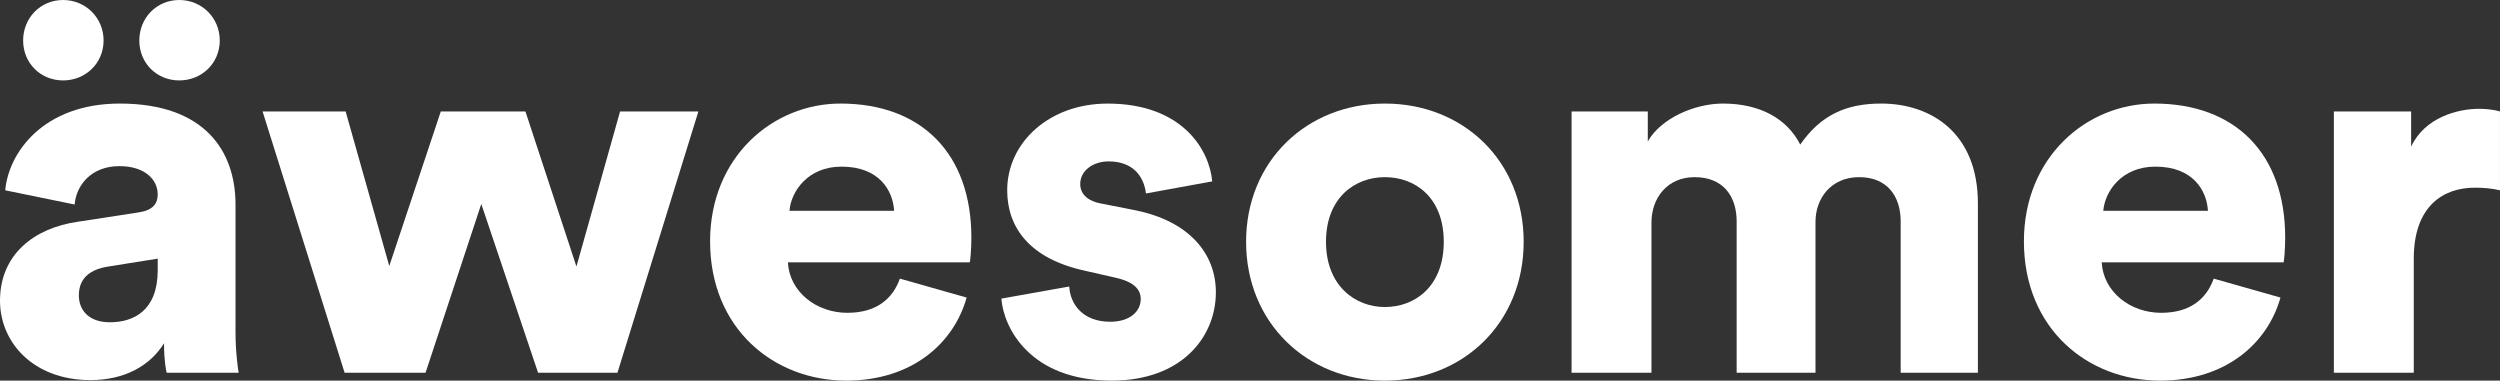 <?xml version="1.0" encoding="utf-8"?>
<!-- Generator: Adobe Illustrator 16.0.0, SVG Export Plug-In . SVG Version: 6.00 Build 0)  -->
<!DOCTYPE svg PUBLIC "-//W3C//DTD SVG 1.1//EN" "http://www.w3.org/Graphics/SVG/1.1/DTD/svg11.dtd">
<svg version="1.1" id="Layer_1" xmlns="http://www.w3.org/2000/svg" xmlns:xlink="http://www.w3.org/1999/xlink" x="0px" y="0px"
	 width="99.846px" height="15.201px" viewBox="0 0 99.846 15.201" enable-background="new 0 0 99.846 15.201" xml:space="preserve">
<rect x="0" y="0" width="99.846" height="15.201" fill="#333333" stroke="none"/>
<g>
	<path fill="#FFFFFF" d="M3.086,8.86l2.457-0.378C6.11,8.398,6.299,8.125,6.299,7.769c0-0.609-0.525-1.134-1.533-1.134
		c-1.113,0-1.722,0.756-1.785,1.533L0.21,7.601C0.336,6.11,1.722,4.136,4.787,4.136c3.38,0,4.619,1.89,4.619,4.031v5.102
		c0,0.819,0.105,1.512,0.126,1.617H6.656c-0.021-0.084-0.105-0.462-0.105-1.176c-0.546,0.882-1.554,1.47-2.939,1.47
		C1.323,15.18,0,13.668,0,12.01C0,10.162,1.365,9.112,3.086,8.86z M2.52,0c0.903,0,1.617,0.714,1.617,1.617S3.422,3.212,2.52,3.212
		S0.924,2.52,0.924,1.617S1.617,0,2.52,0z M6.299,10.792V10.33l-1.974,0.315c-0.672,0.105-1.176,0.42-1.176,1.155
		c0,0.546,0.357,1.071,1.239,1.071C5.333,12.871,6.299,12.409,6.299,10.792z M7.16,0c0.903,0,1.617,0.714,1.617,1.617
		S8.063,3.212,7.16,3.212S5.564,2.52,5.564,1.617S6.257,0,7.16,0z"/>
	<path fill="#FFFFFF" d="M20.985,4.451l2.037,6.194l1.743-6.194h3.128L24.66,14.886h-3.17l-2.268-6.74l-2.226,6.74h-3.233
		L10.487,4.451h3.317l1.743,6.173l2.058-6.173H20.985z"/>
	<path fill="#FFFFFF" d="M38.606,11.884c-0.504,1.806-2.163,3.317-4.808,3.317c-2.876,0-5.438-2.058-5.438-5.564
		c0-3.359,2.499-5.501,5.207-5.501c3.233,0,5.228,1.995,5.228,5.354c0,0.441-0.042,0.924-0.063,0.987h-7.265
		c0.063,1.176,1.134,2.016,2.373,2.016c1.155,0,1.806-0.546,2.1-1.365L38.606,11.884z M35.709,8.419
		c-0.042-0.798-0.588-1.764-2.1-1.764c-1.344,0-2.016,0.987-2.079,1.764H35.709z"/>
	<path fill="#FFFFFF" d="M42.703,11.443c0.042,0.714,0.546,1.407,1.638,1.407c0.819,0,1.218-0.441,1.218-0.903
		c0-0.378-0.252-0.693-1.029-0.861l-1.197-0.273c-2.226-0.483-3.107-1.743-3.107-3.212c0-1.911,1.68-3.464,4.01-3.464
		c3.023,0,4.073,1.89,4.178,3.107l-2.646,0.483c-0.084-0.693-0.525-1.281-1.491-1.281c-0.609,0-1.134,0.357-1.134,0.903
		c0,0.441,0.357,0.693,0.819,0.777l1.386,0.273c2.163,0.441,3.212,1.743,3.212,3.275c0,1.785-1.365,3.527-4.157,3.527
		c-3.275,0-4.325-2.121-4.409-3.275L42.703,11.443z"/>
	<path fill="#FFFFFF" d="M60.853,9.658c0,3.233-2.415,5.543-5.543,5.543c-3.107,0-5.543-2.31-5.543-5.543s2.436-5.522,5.543-5.522
		C58.438,4.136,60.853,6.425,60.853,9.658z M57.662,9.658c0-1.764-1.134-2.583-2.352-2.583c-1.197,0-2.352,0.819-2.352,2.583
		c0,1.743,1.155,2.604,2.352,2.604C56.528,12.262,57.662,11.422,57.662,9.658z"/>
	<path fill="#FFFFFF" d="M62.766,14.886V4.451h3.044v1.197c0.525-0.924,1.869-1.512,3.002-1.512c1.491,0,2.562,0.609,3.086,1.638
		c0.819-1.176,1.827-1.638,3.233-1.638c1.974,0,3.863,1.155,3.863,3.989v6.761H75.91V8.839c0-0.987-0.525-1.764-1.659-1.764
		s-1.743,0.861-1.743,1.785v6.026h-3.149V8.839c0-0.987-0.525-1.764-1.68-1.764c-1.113,0-1.722,0.861-1.722,1.806v6.005H62.766z"/>
	<path fill="#FFFFFF" d="M91.078,11.884c-0.504,1.806-2.163,3.317-4.808,3.317c-2.876,0-5.438-2.058-5.438-5.564
		c0-3.359,2.499-5.501,5.207-5.501c3.233,0,5.228,1.995,5.228,5.354c0,0.441-0.042,0.924-0.063,0.987h-7.265
		c0.063,1.176,1.134,2.016,2.373,2.016c1.155,0,1.806-0.546,2.1-1.365L91.078,11.884z M88.181,8.419
		c-0.042-0.798-0.588-1.764-2.1-1.764c-1.344,0-2.016,0.987-2.079,1.764H88.181z"/>
	<path fill="#FFFFFF" d="M99.846,7.601c-0.357-0.084-0.693-0.105-1.008-0.105c-1.281,0-2.436,0.756-2.436,2.834v4.556h-3.191V4.451
		h3.086v1.407c0.546-1.176,1.869-1.512,2.708-1.512c0.315,0,0.63,0.042,0.84,0.105V7.601z"/>
</g>
</svg>
